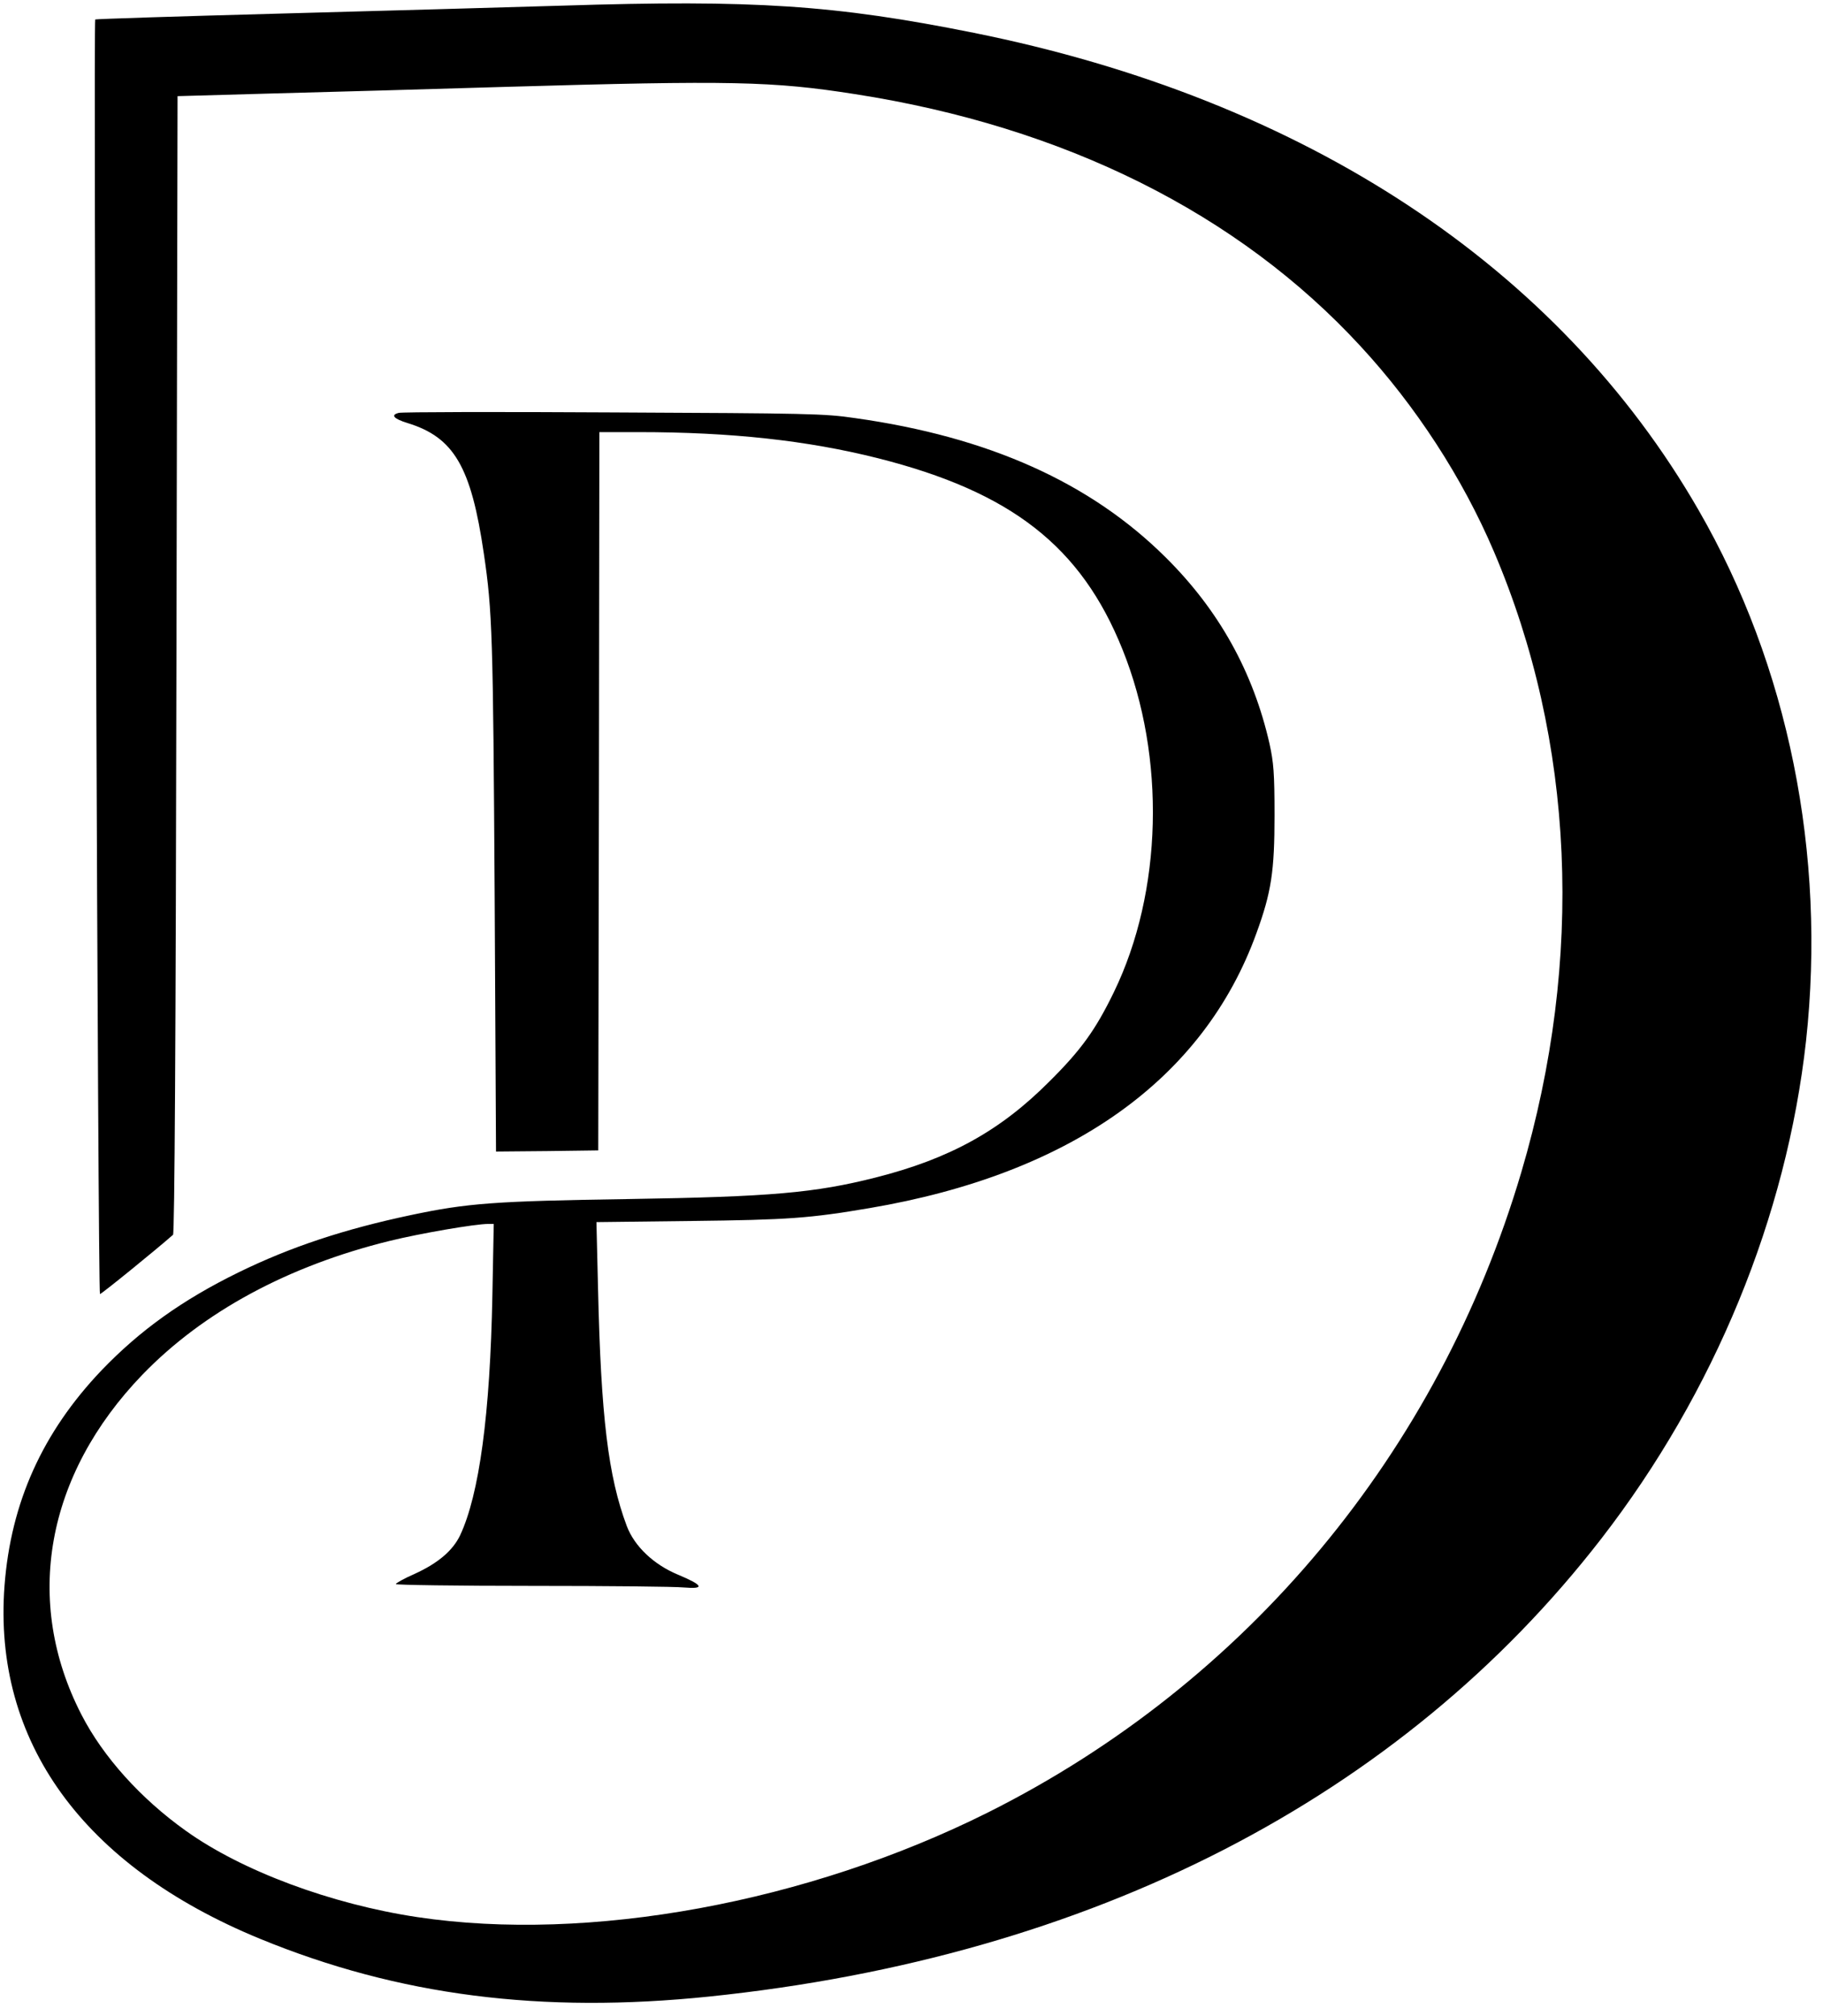 <?xml version="1.0" encoding="UTF-8" standalone="yes"?>
<svg version="1.0" xmlns="http://www.w3.org/2000/svg" width="806" height="891" viewBox="0 0 806 891" preserveAspectRatio="xMidYMid meet">
  <g transform="translate(0,891) scale(0.1,-0.1)" fill="#000000" stroke="none">
    <path d="M2485 8885 c-236 -7 -797 -23 -1245 -35 -448 -12 -817 -24 -819 -26
-8 -8 12 -5634 21 -5634 7 0 253 200 323 262 7 6 12 865 15 2521 l5 2512 425
12 c234 6 695 19 1025 29 1001 29 1180 25 1545 -32 926 -144 1694 -527 2235
-1114 245 -265 451 -582 590 -908 357 -836 400 -1801 121 -2744 -367 -1240
-1213 -2256 -2357 -2829 -798 -399 -1765 -577 -2524 -463 -380 57 -776 204
-1024 382 -198 141 -365 326 -461 513 -258 501 -158 1059 270 1503 268 277
642 480 1093 591 134 33 378 75 436 75 l24 0 -6 -313 c-10 -529 -58 -883 -143
-1064 -33 -68 -98 -123 -201 -170 -46 -20 -83 -41 -83 -45 0 -4 271 -8 603 -8
331 0 633 -3 671 -7 94 -8 85 10 -25 56 -109 45 -194 126 -228 216 -82 219
-114 482 -127 1051 l-7 292 419 5 c430 5 524 12 789 57 889 151 1476 569 1710
1215 66 181 80 274 80 520 0 189 -4 234 -22 317 -72 317 -223 590 -459 824
-333 331 -783 533 -1374 616 -136 20 -205 21 -1069 25 -508 3 -934 2 -948 -2
-37 -9 -23 -26 39 -45 205 -63 281 -193 337 -576 38 -255 41 -367 48 -1512 l6
-1132 226 2 226 3 3 1588 2 1587 173 0 c411 0 746 -37 1057 -115 591 -149 900
-390 1083 -846 192 -477 177 -1071 -38 -1514 -81 -167 -145 -256 -285 -395
-217 -218 -441 -342 -769 -425 -269 -68 -463 -85 -1091 -95 -593 -9 -714 -18
-964 -71 -293 -62 -530 -140 -761 -253 -249 -122 -436 -256 -606 -433 -261
-274 -401 -584 -429 -952 -52 -688 346 -1239 1130 -1561 611 -251 1243 -332
1987 -255 1688 175 3056 878 3943 2024 500 646 819 1423 905 2200 90 825 -78
1658 -475 2346 -620 1077 -1742 1816 -3205 2110 -613 123 -972 147 -1820 120z"/>
  </g>
</svg>